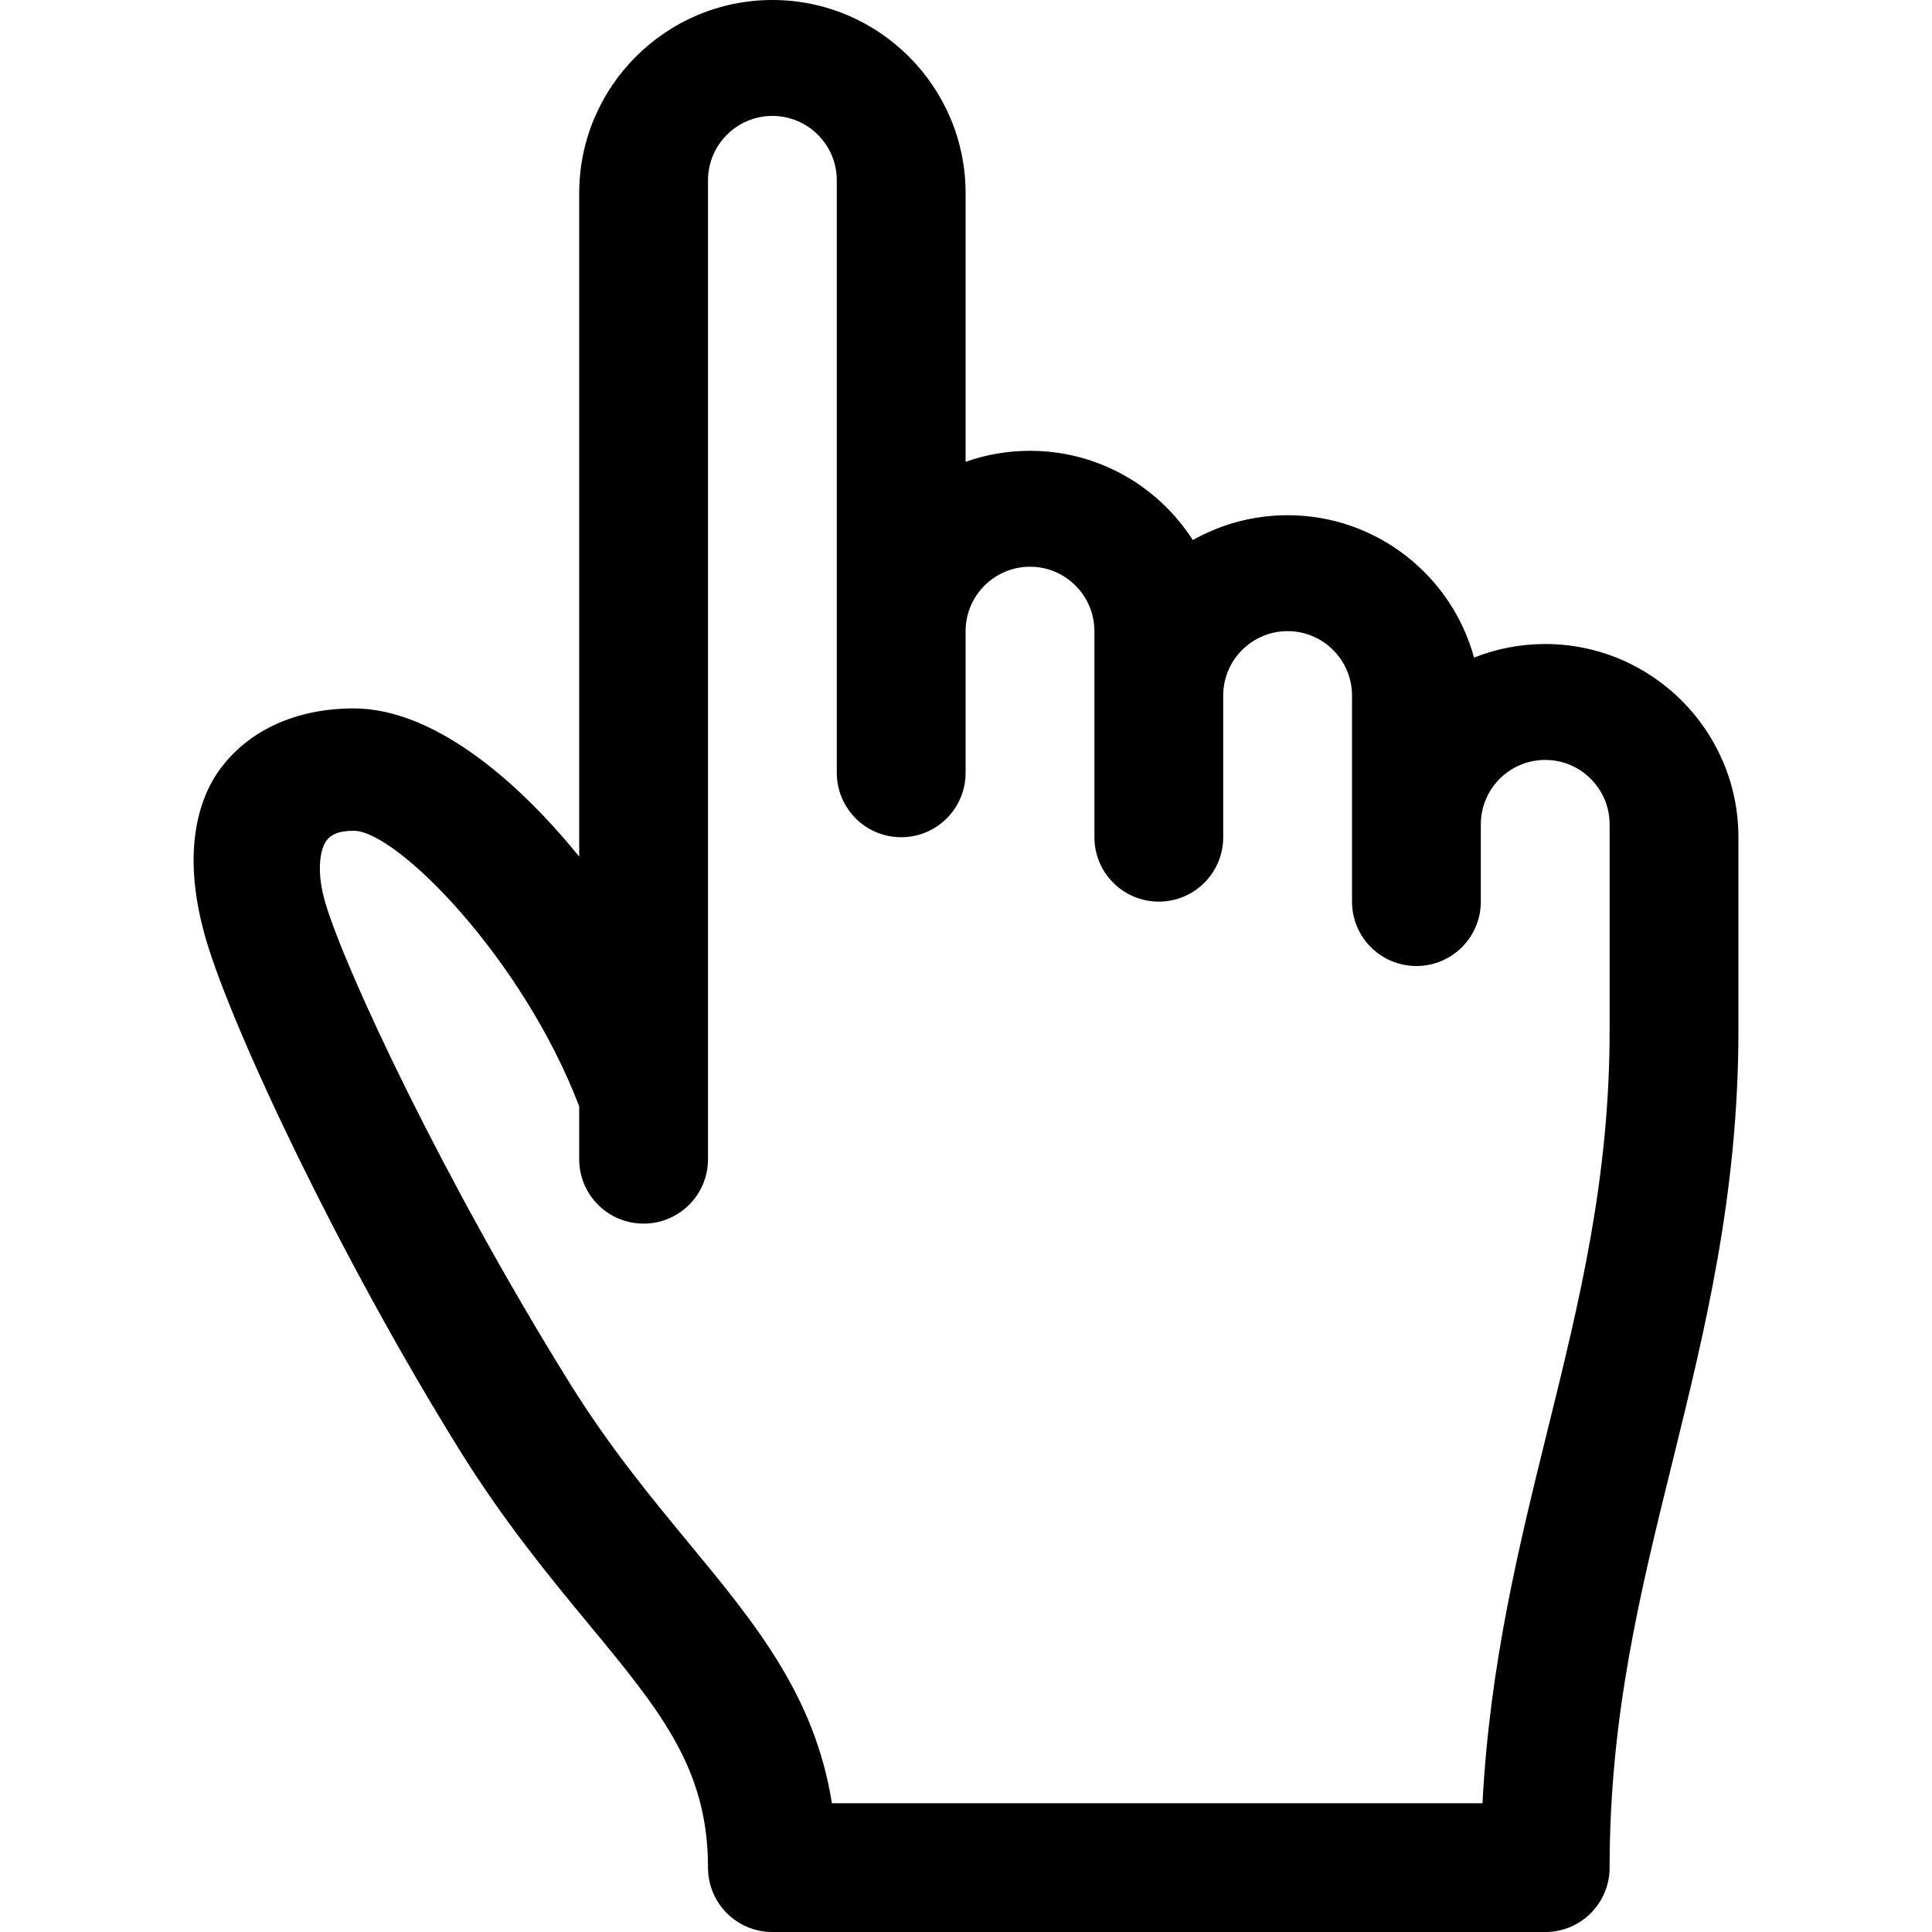 <?xml version="1.0" encoding="UTF-8" standalone="no"?>
<!DOCTYPE svg PUBLIC "-//W3C//DTD SVG 1.1//EN" "http://www.w3.org/Graphics/SVG/1.1/DTD/svg11.dtd">
<svg width="100%" height="100%" viewBox="0 0 500 500" version="1.1" xmlns="http://www.w3.org/2000/svg" xmlns:xlink="http://www.w3.org/1999/xlink" xml:space="preserve" xmlns:serif="http://www.serif.com/" style="fill-rule:evenodd;clip-rule:evenodd;stroke-linejoin:round;stroke-miterlimit:1.414;">
    <g id="Fill-173" transform="matrix(16.667,0,0,16.667,49.894,0)">
        <path d="M21,30L9,30C8.447,30 8,29.552 8,29C8,27.462 7.266,26.572 6.153,25.226C5.536,24.479 4.838,23.633 4.15,22.528C2.256,19.48 0.617,15.979 0.21,14.604C-0.186,13.264 0.08,12.402 0.432,11.931C0.88,11.331 1.615,11 2.5,11C3.669,11 4.947,12.004 6,13.301L6,3C6,1.346 7.346,0 9,0C10.654,0 12,1.346 12,3L12,7.171C12.313,7.06 12.649,7 13,7C14.061,7 14.994,7.553 15.528,8.386C15.963,8.141 16.466,8 17,8C18.381,8 19.548,8.939 19.895,10.211C20.237,10.075 20.61,10 21,10C22.654,10 24,11.346 24,13L24,16C24,18.551 23.479,20.659 22.976,22.697C22.474,24.728 22,26.645 22,29C22,29.552 21.553,30 21,30ZM9.924,28L20.026,28C20.138,25.844 20.593,24.004 21.034,22.217C21.531,20.207 22,18.308 22,16L22,12.8C22,12.249 21.552,11.8 21,11.8C20.448,11.8 20,12.249 20,12.8L20,14C20,14.552 19.553,15 19,15C18.447,15 18,14.552 18,14L18,10.8C18,10.249 17.552,9.8 17,9.8C16.448,9.8 16,10.249 16,10.8L16,13C16,13.552 15.553,14 15,14C14.447,14 14,13.552 14,13L14,9.8C14,9.249 13.552,8.8 13,8.8C12.448,8.8 12,9.249 12,9.8L12,12C12,12.552 11.553,13 11,13C10.447,13 10,12.552 10,12L10,2.8C10,2.249 9.552,1.8 9,1.8C8.448,1.8 8,2.249 8,2.8L8,18C8,18.552 7.553,19 7,19C6.447,19 6,18.552 6,18L6,17.179C5.121,14.877 3.164,12.9 2.5,12.9C2.268,12.9 2.109,12.953 2.033,13.128C1.977,13.259 1.923,13.561 2.058,14.018C2.371,15.075 3.901,18.338 5.85,21.472C6.466,22.463 7.091,23.22 7.695,23.952C8.737,25.213 9.659,26.33 9.924,28Z"/>
    </g>
</svg>
